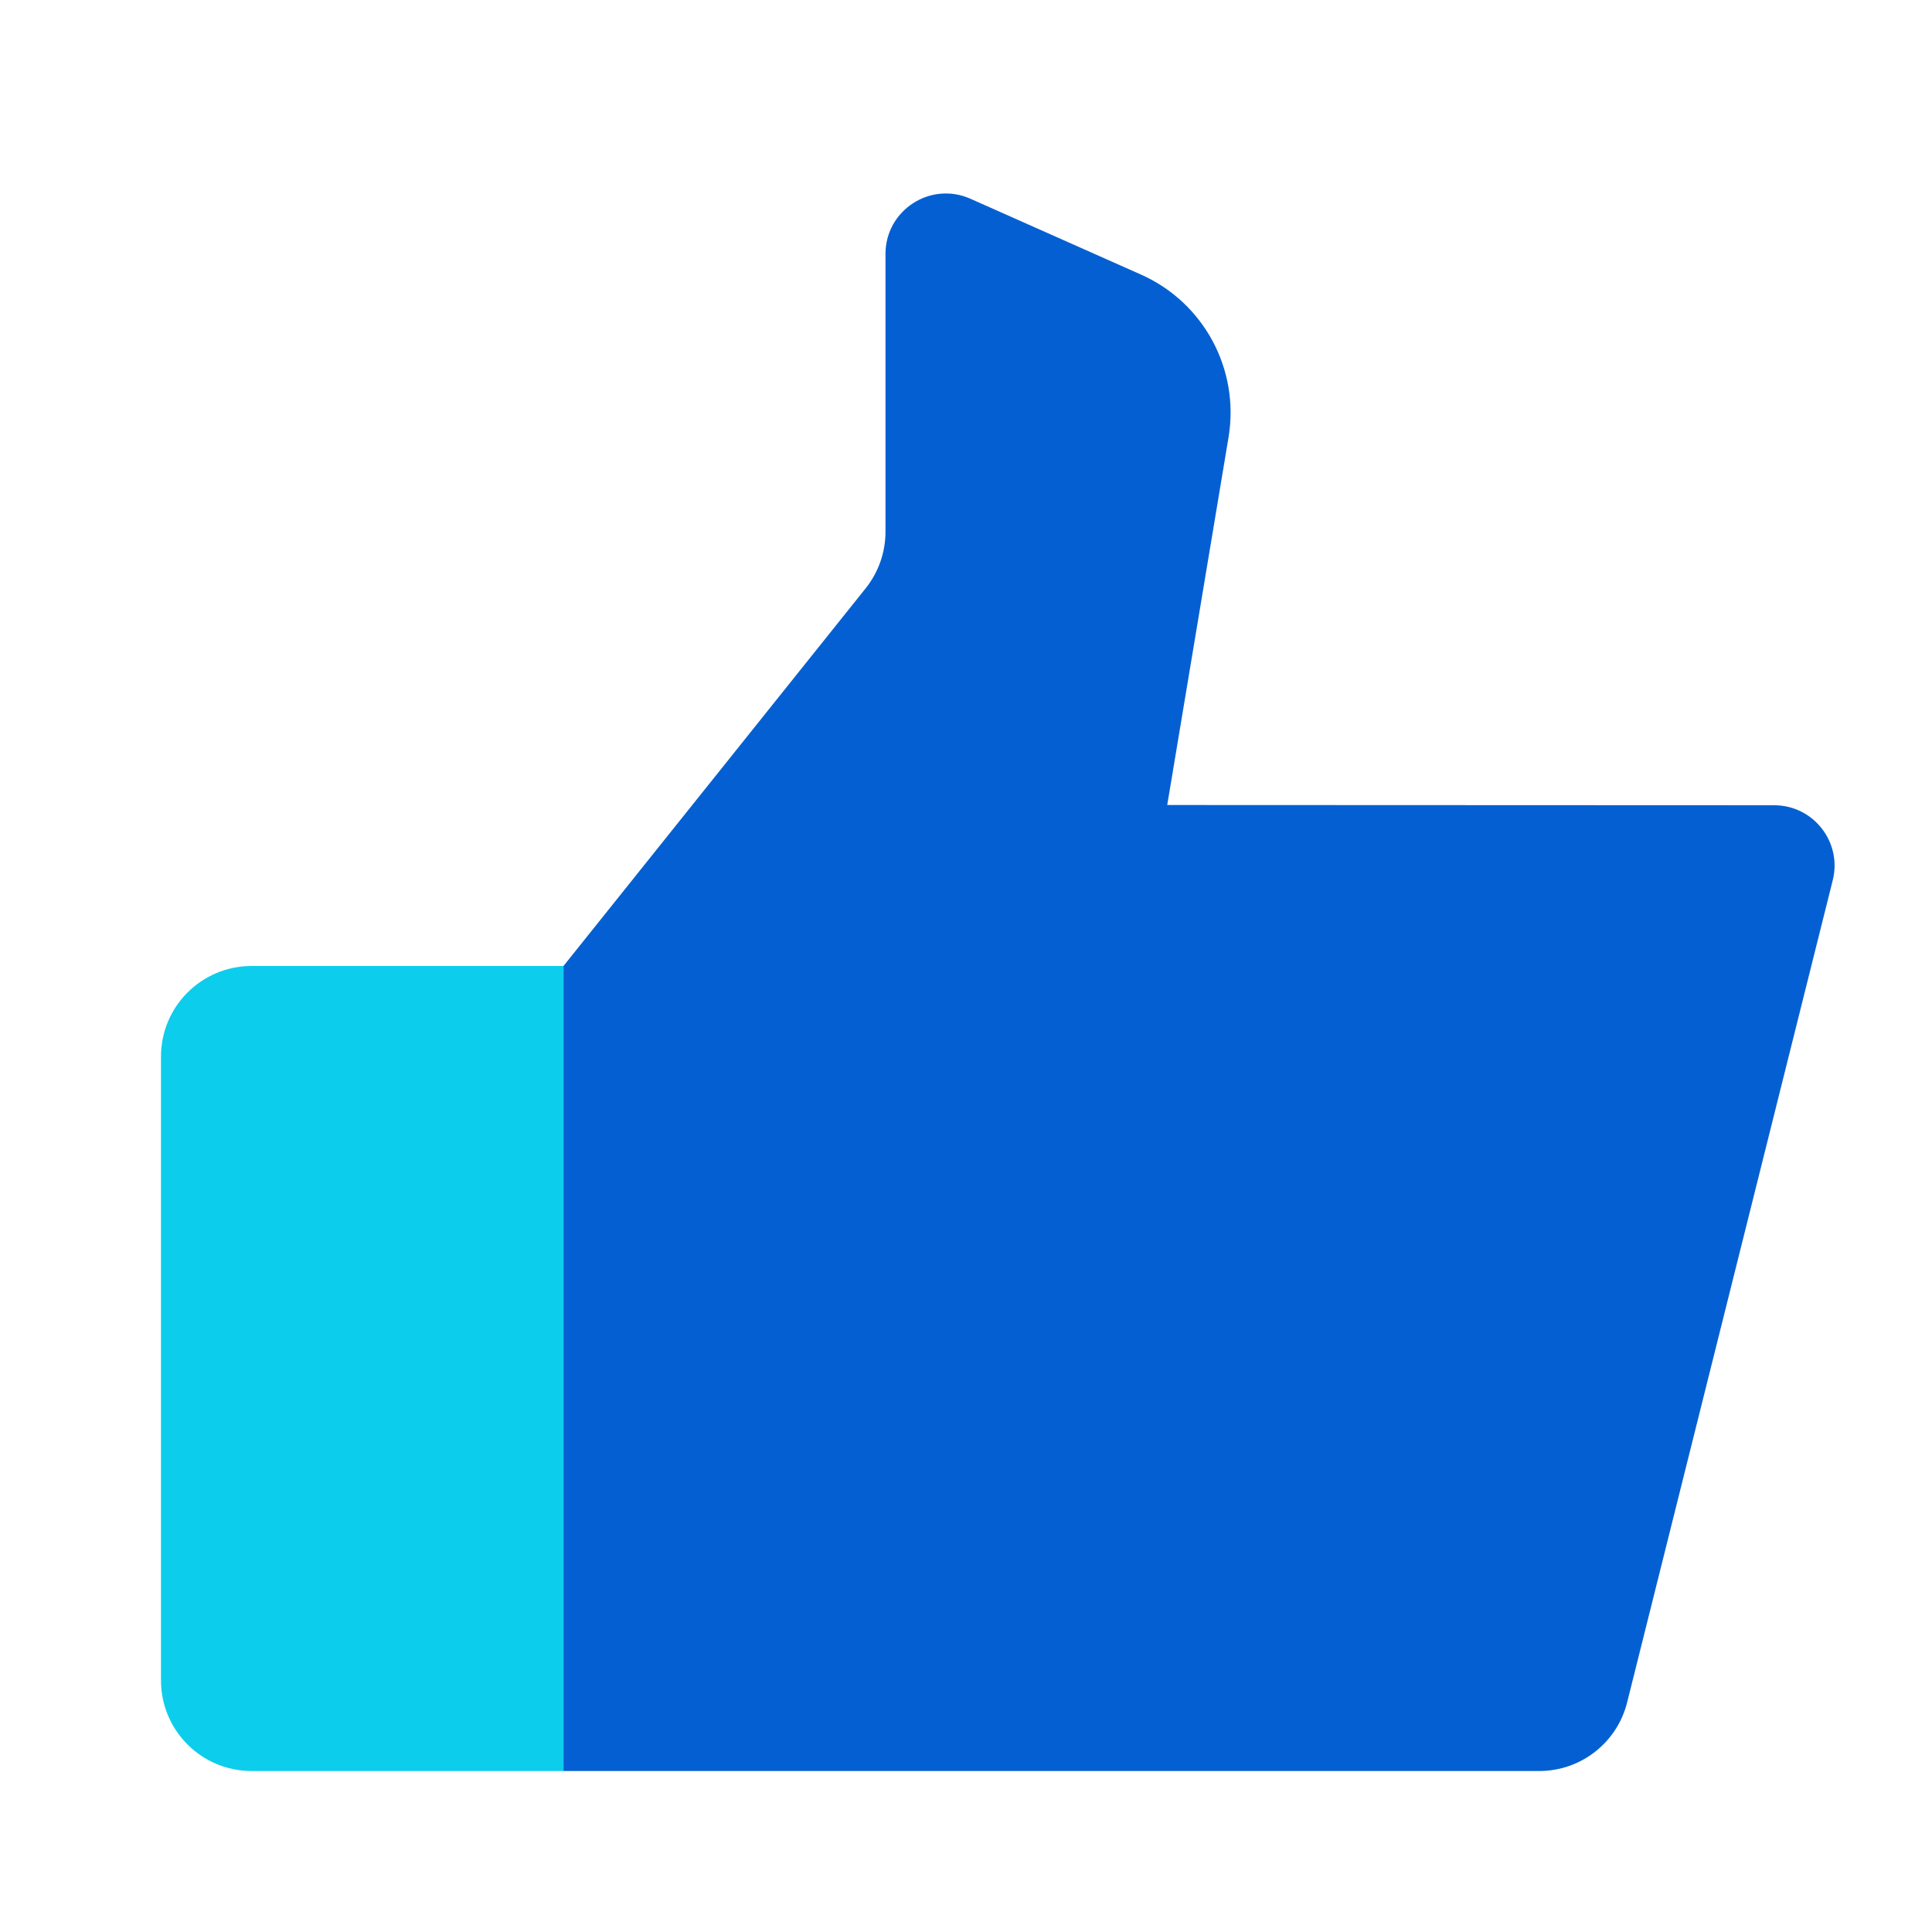 <svg width="64" height="64" viewBox="0 0 64 64" fill="none" xmlns="http://www.w3.org/2000/svg">
<g id="Property 1=Thumbs_up">
<g id="Group 7">
<path id="Rectangle 183" d="M5.333 35C5.333 33.343 6.676 32 8.333 32H18.667V58.667H8.333C6.676 58.667 5.333 57.324 5.333 55.667V35Z" fill="#0DCDEC"/>
<path id="Path" d="M60.712 29.16C61.028 27.898 60.073 26.675 58.773 26.675L38.666 26.667L40.697 14.486C41.071 12.237 39.878 10.02 37.795 9.095L32.145 6.583C30.823 5.996 29.333 6.964 29.333 8.411V17.614C29.333 18.296 29.101 18.957 28.676 19.489L18.666 32V58.667H50.991C52.367 58.667 53.567 57.73 53.901 56.395L60.712 29.16Z" fill="#0460D2"/>
</g>
</g>
</svg>
